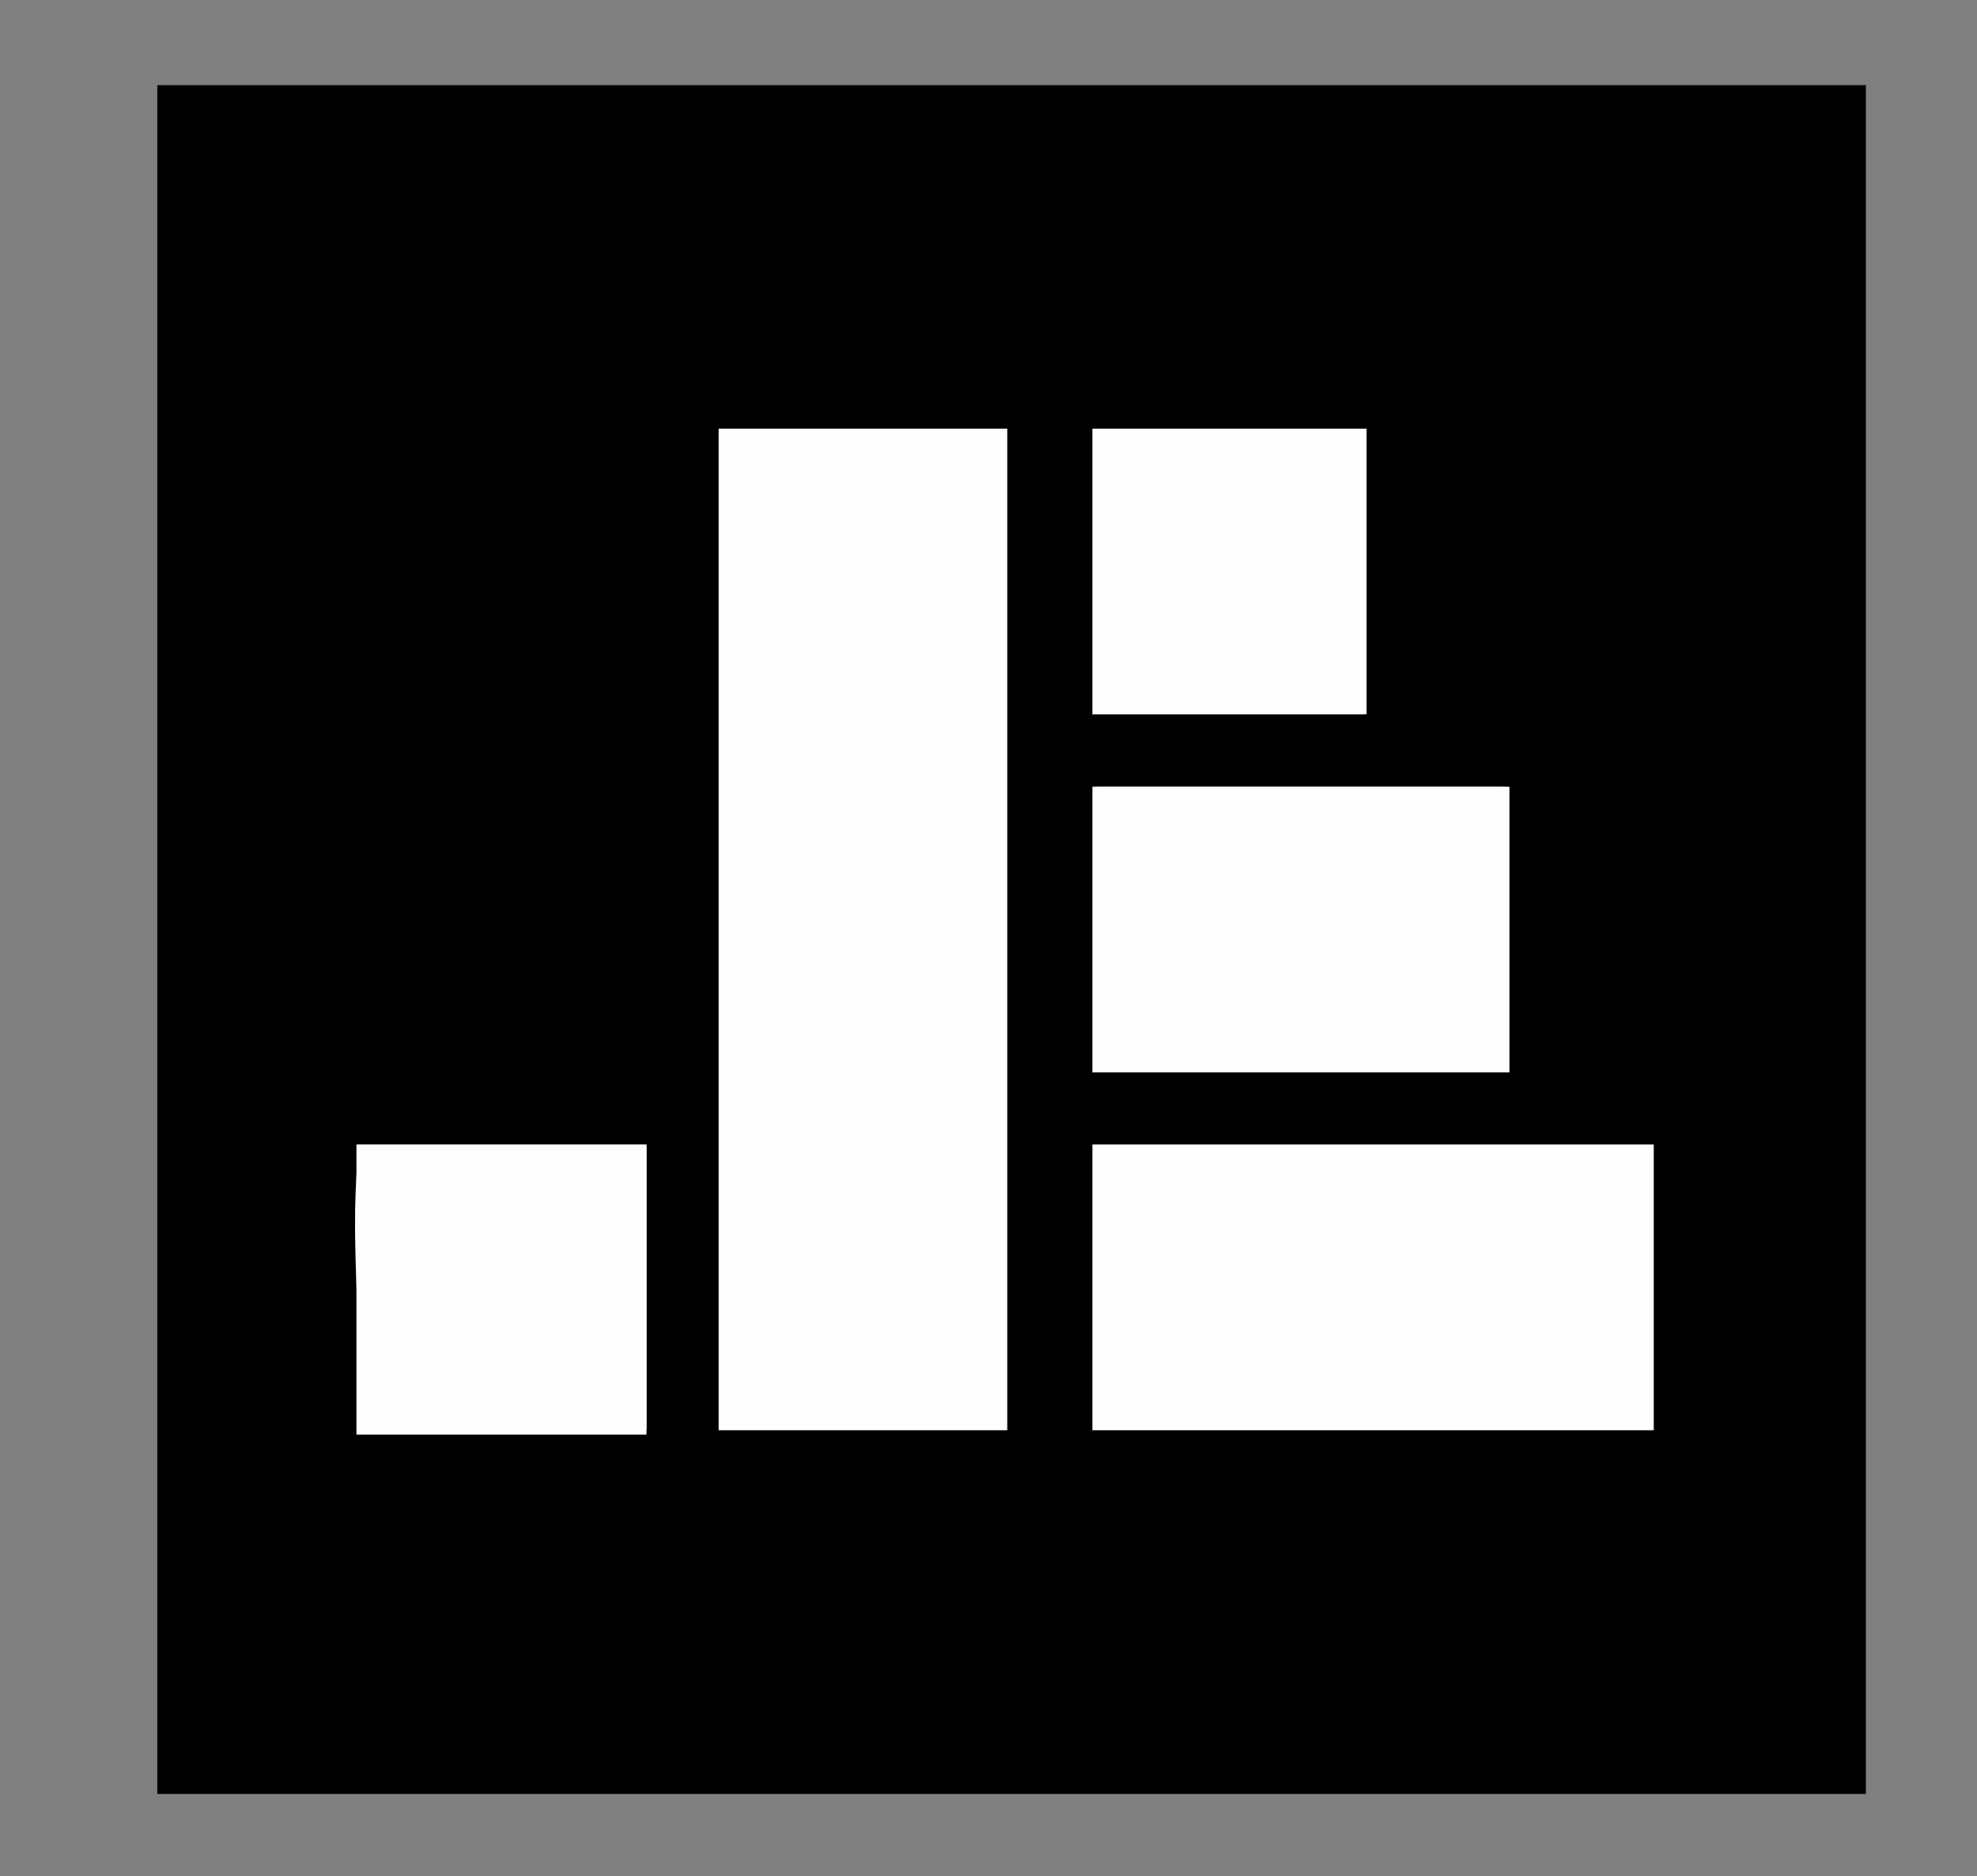 <svg width="137" height="130" viewBox="0 0 137 130" fill="none" xmlns="http://www.w3.org/2000/svg">
<rect x="0" y="0" width="137" height="130" fill="#808080" stroke="none"/>
<path d="M129.3 5.9H10.9V124.3H129.3V5.9Z" fill="black"/>
<path d="M69.8 29.7H49.8V99.1H69.8V29.7Z" fill="#FEFEFE"/>
<path d="M114.6 79.3V99.1H75.7V79.3C88.5 78.4 101.8 78.4 114.6 79.3Z" fill="#FEFEFE"/>
<path d="M104.6 54.5V74.3C95.2 75.5 85.1 75.4 75.7 74.3V54.5C85.2 53.5 95 53.8 104.6 54.5Z" fill="#FEFEFE"/>
<path d="M44.8 79.3C45.5 85.8 45.9 92.7 44.8 99.1C43.9 99.4 25.8 99.4 24.8 99.1C24.1 92.9 23.6 86.4 24.8 80.3C24.8 80 24.8 79.6 24.8 79.3C31.4 78.6 38.1 78.3 44.8 79.3Z" fill="#FDFDFD"/>
<path d="M75.7 49.5V29.7H94.7V49.5C88.7 50.5 81.8 50.5 75.7 49.5Z" fill="#FEFEFE"/>
<path d="M114.6 79.3H75.7C76.7 77.7 79.5 78.3 81.2 78.3C90.5 78.3 99.9 78.2 109.2 78.3C110.9 78.3 113.6 77.7 114.7 79.3H114.6Z" fill="black"/>
<path d="M104.6 54.5H75.7C76.7 52.9 79.5 53.5 81.2 53.5C88.7 53.5 97.5 52.8 104.7 54.5H104.6Z" fill="black"/>
<path d="M104.6 74.3C104.3 75.3 104.2 75.2 103.2 75.3C98.1 75.9 83.2 75.9 78.2 75.3C73.2 74.7 76.2 75.7 75.8 74.3H104.7H104.6Z" fill="black"/>
<path d="M44.8 79.3H24.8C28 77.8 42.9 77.5 44.8 79.3Z" fill="black"/>
<path d="M44.8 99.1V79.3C46.3 80.8 46.2 93.9 45.8 96.7C45.4 99.5 46.2 98.6 44.8 99.1Z" fill="black"/>
<path d="M94.7 49.5C94.2 51 93.4 50.4 92.3 50.5C89.3 50.9 81.3 50.9 78.2 50.5C75.1 50.1 76.2 50.9 75.8 49.5H94.8H94.7Z" fill="black"/>
<path d="M24.8 99.1C23.1 98.5 23.8 88.1 23.8 85.7C23.8 83.3 23.2 81.3 24.8 80.3C24.2 86.3 25.2 93.1 24.8 99.1Z" fill="black"/>
<path d="M44.8 79.3H24.7V99.4H44.8V79.3Z" fill="#FEFEFE"/>
</svg>
